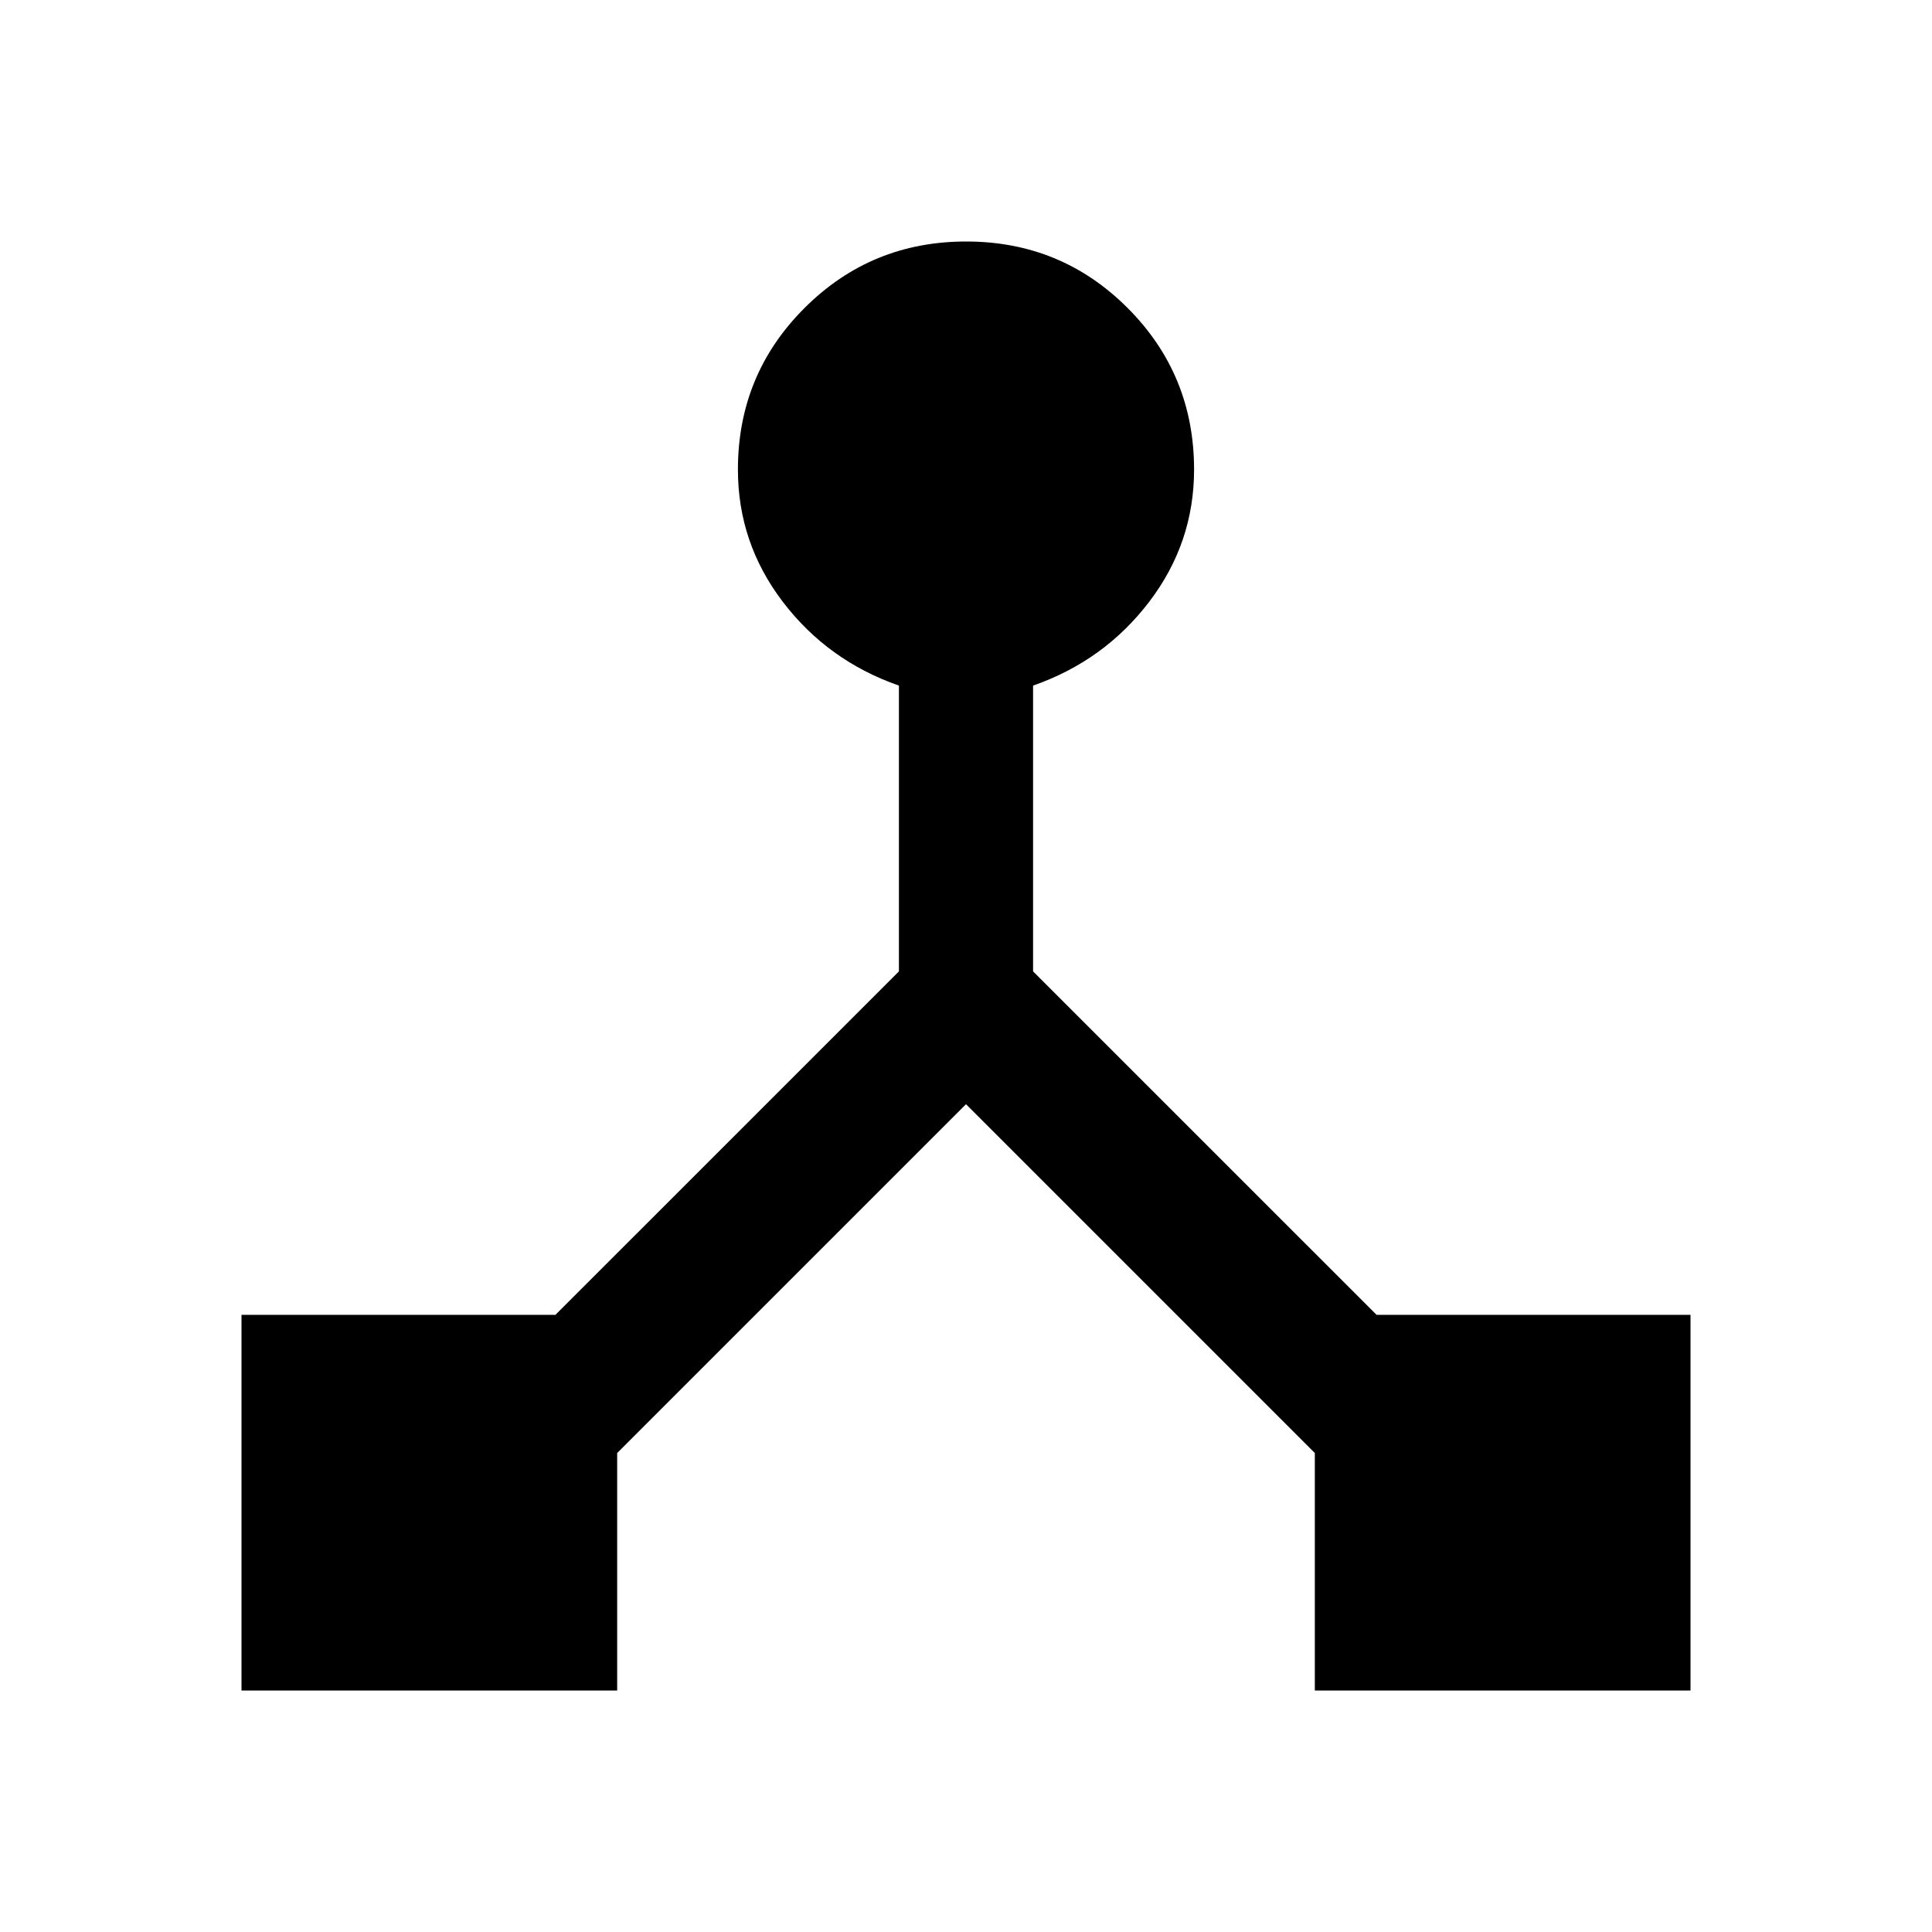 <svg xmlns="http://www.w3.org/2000/svg" height="40px" viewBox="0 -960 960 960" width="40px" fill="#000"><path d="M120-120v-186.67h156l170.67-170.66v-142q-35.34-12.34-57.67-41.6-22.33-29.27-22.33-65.74 0-47.22 33.08-80.27Q432.82-840 480.08-840q47.25 0 80.25 33.06 33 33.05 33 80.27 0 36.47-22.33 65.74-22.33 29.26-57.67 41.6v142L684-306.67h156V-120H653.33v-118L480-411.33 306.67-238v118H120Z"/></svg>